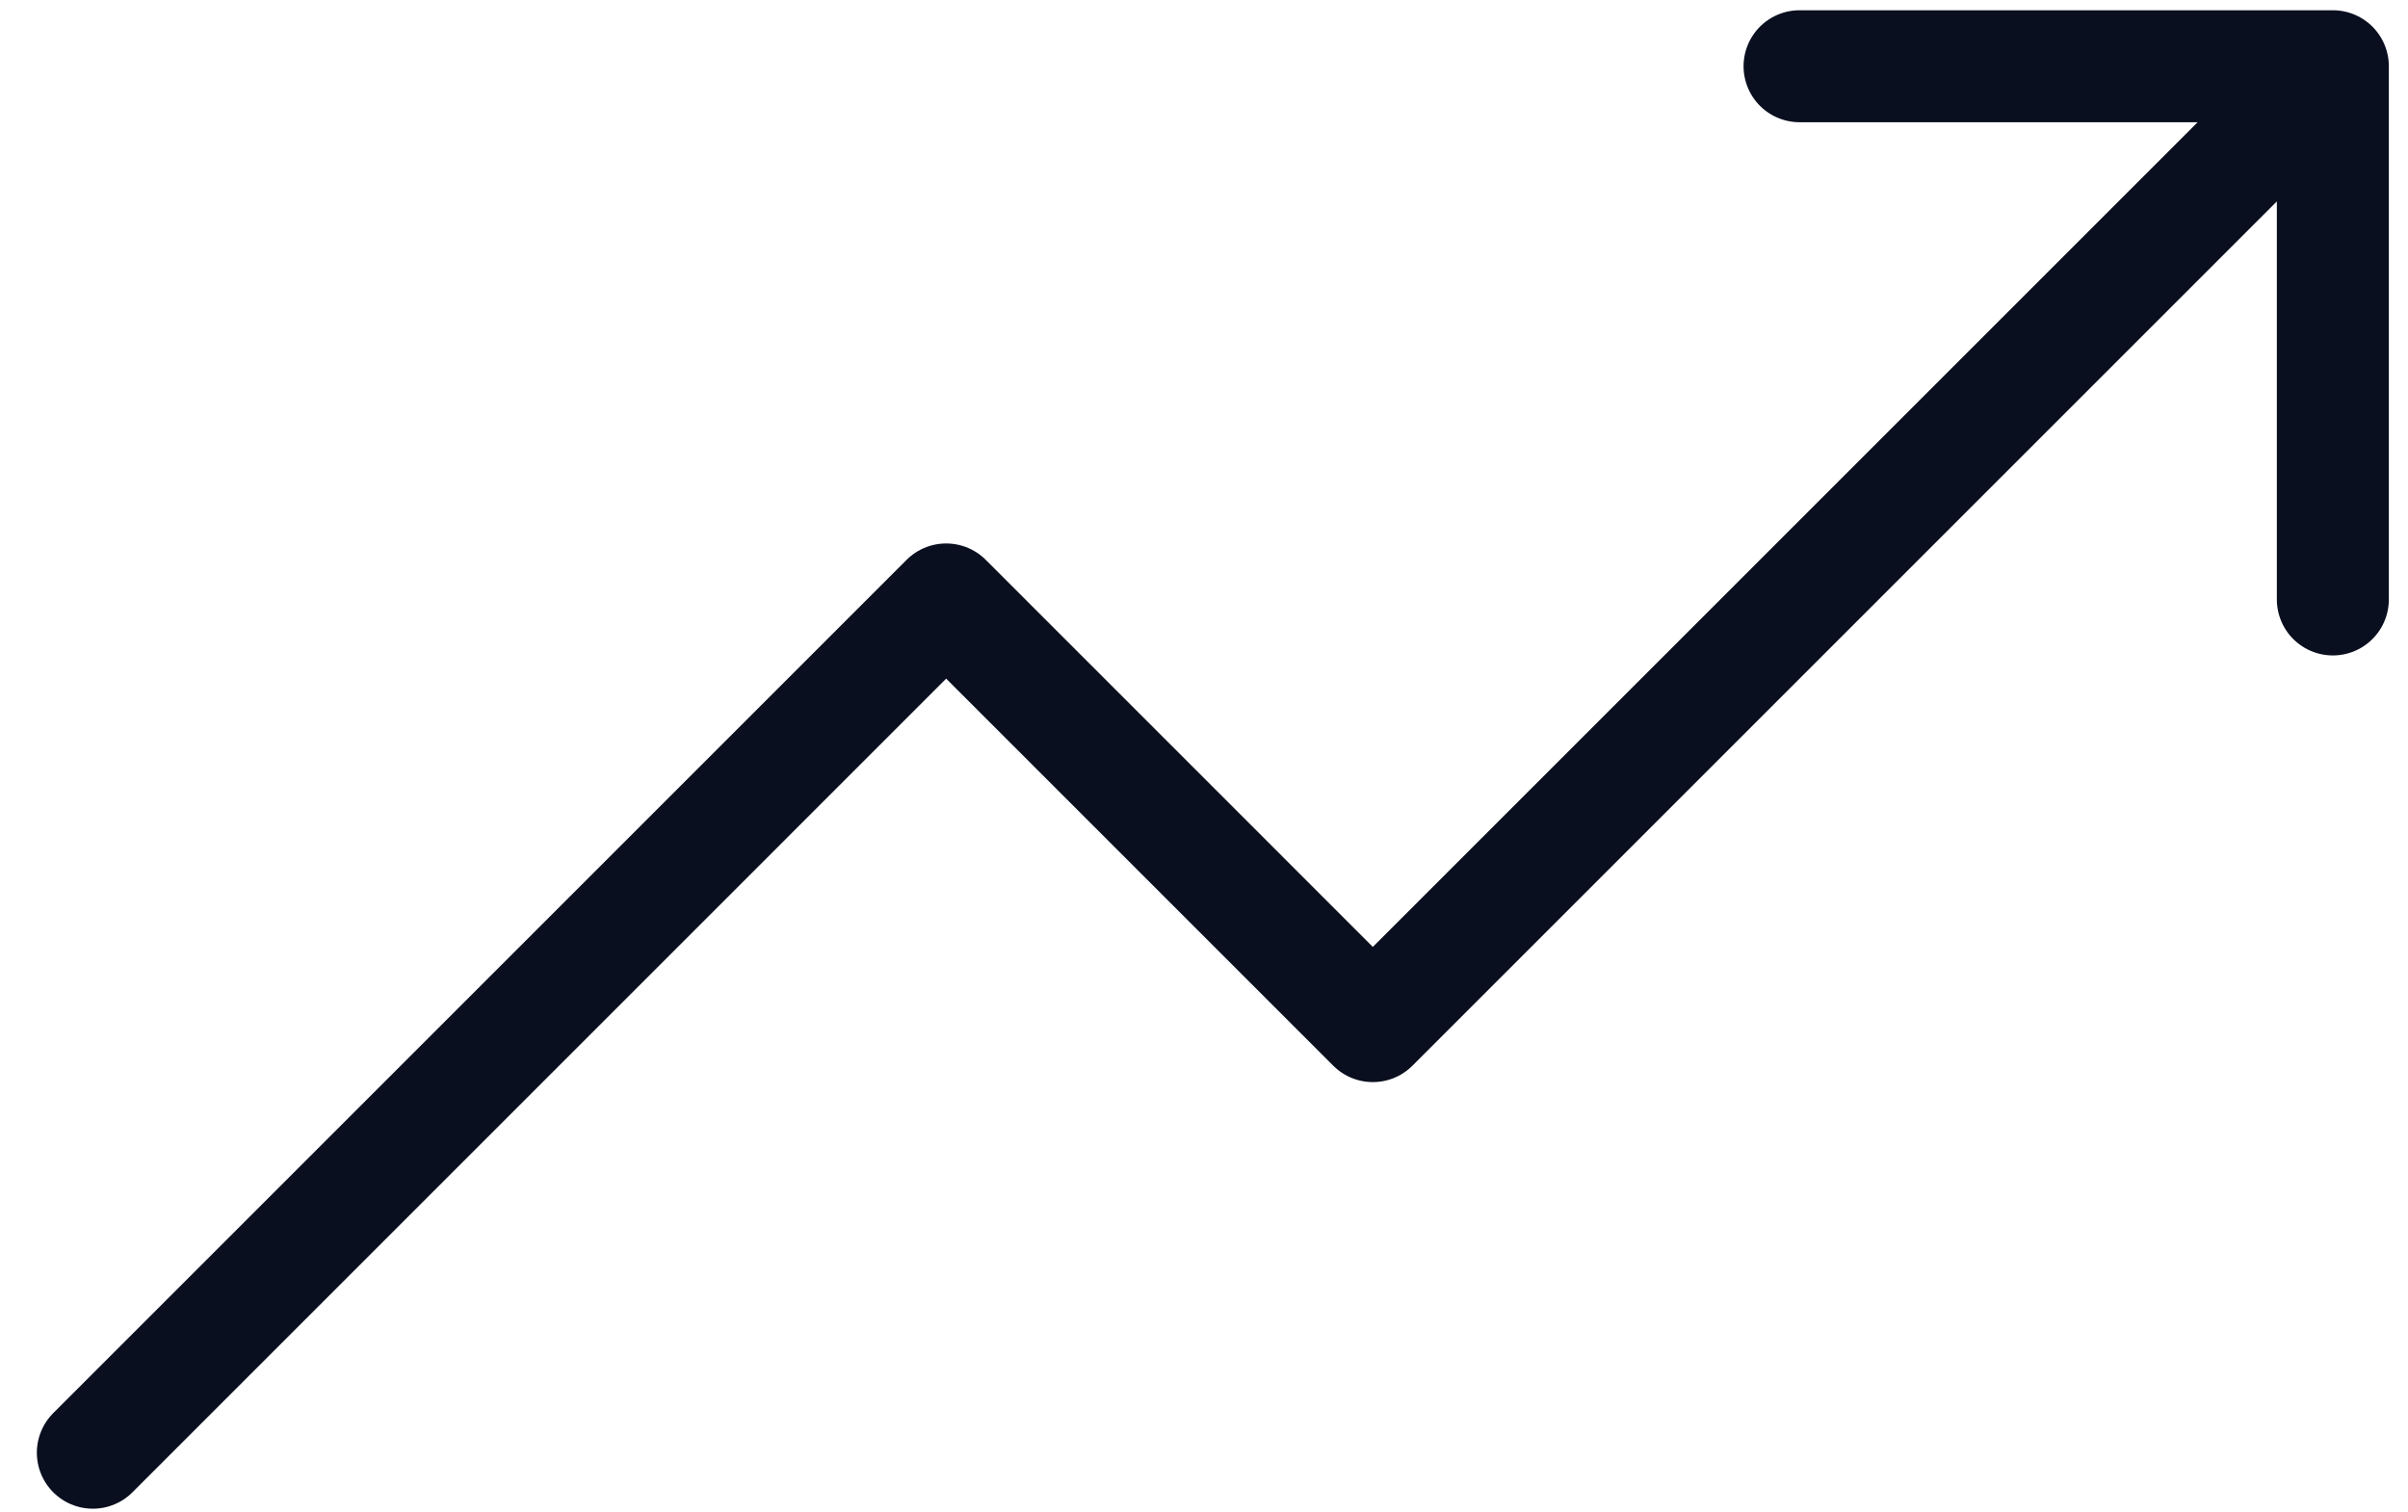 <svg width="43" height="27" viewBox="0 0 43 27" fill="none" xmlns="http://www.w3.org/2000/svg">
<path d="M41.658 1.183L24.515 18.326L16.896 10.706L1.658 25.945M41.658 1.183V10.706M41.658 1.183H32.135" stroke="#090F1F" stroke-width="2" stroke-linecap="round" stroke-linejoin="round"/>
</svg>
